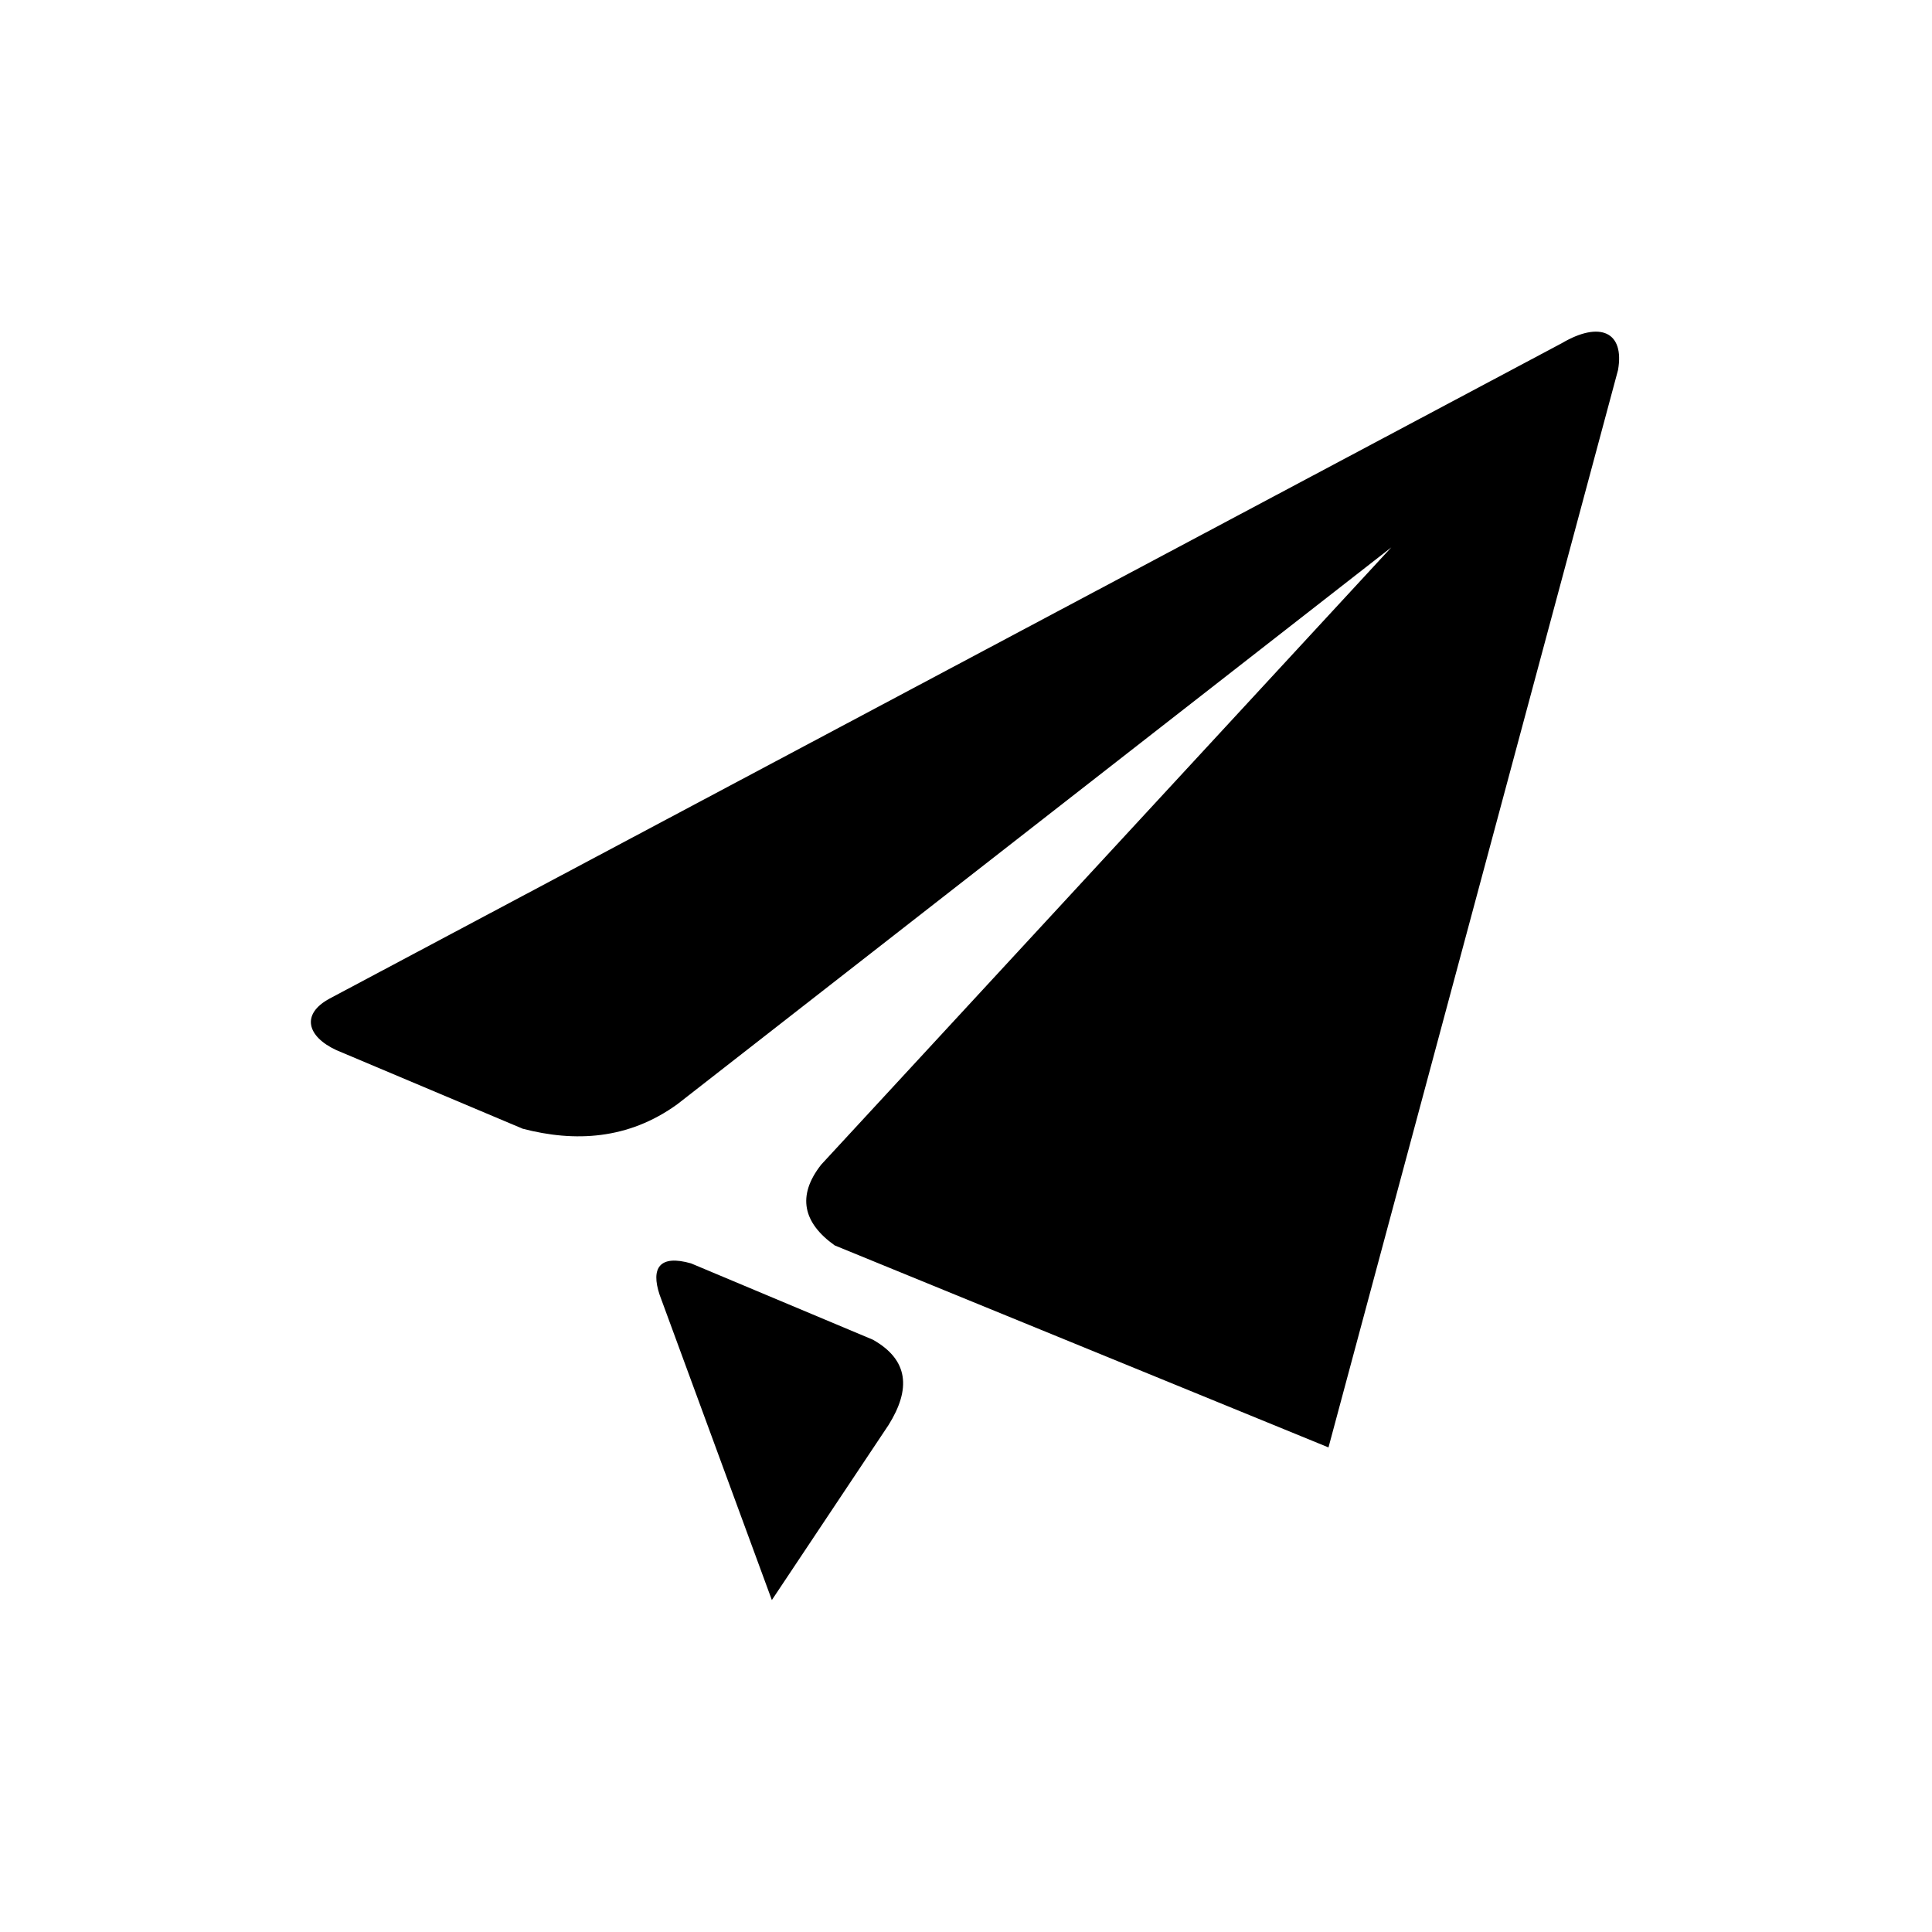 <?xml version="1.0" encoding="UTF-8"?>
<!-- Uploaded to: SVG Repo, www.svgrepo.com, Generator: SVG Repo Mixer Tools -->
<svg fill="#000000" width="800px" height="800px" version="1.1" viewBox="144 144 512 512" xmlns="http://www.w3.org/2000/svg">
 <path d="m323.57 436.58c-13.086 9.516-27.363 10.113-41.043 6.543l-49.371-20.82c-7.734-3.57-9.516-9.516-1.785-13.68l326.55-173.69c10.113-5.949 16.656-2.973 14.871 7.137l-76.73 285.51-130.86-53.535c-8.328-5.949-10.113-13.086-3.57-21.414l151.08-163.57-189.15 147.52zm24.98 131.45 30.93-46.395c5.949-9.516 5.352-17.25-4.164-22.602l-48.18-20.223c-8.328-2.379-10.707 1.191-8.328 8.328l29.742 80.895z" fill-rule="evenodd"/>
</svg>